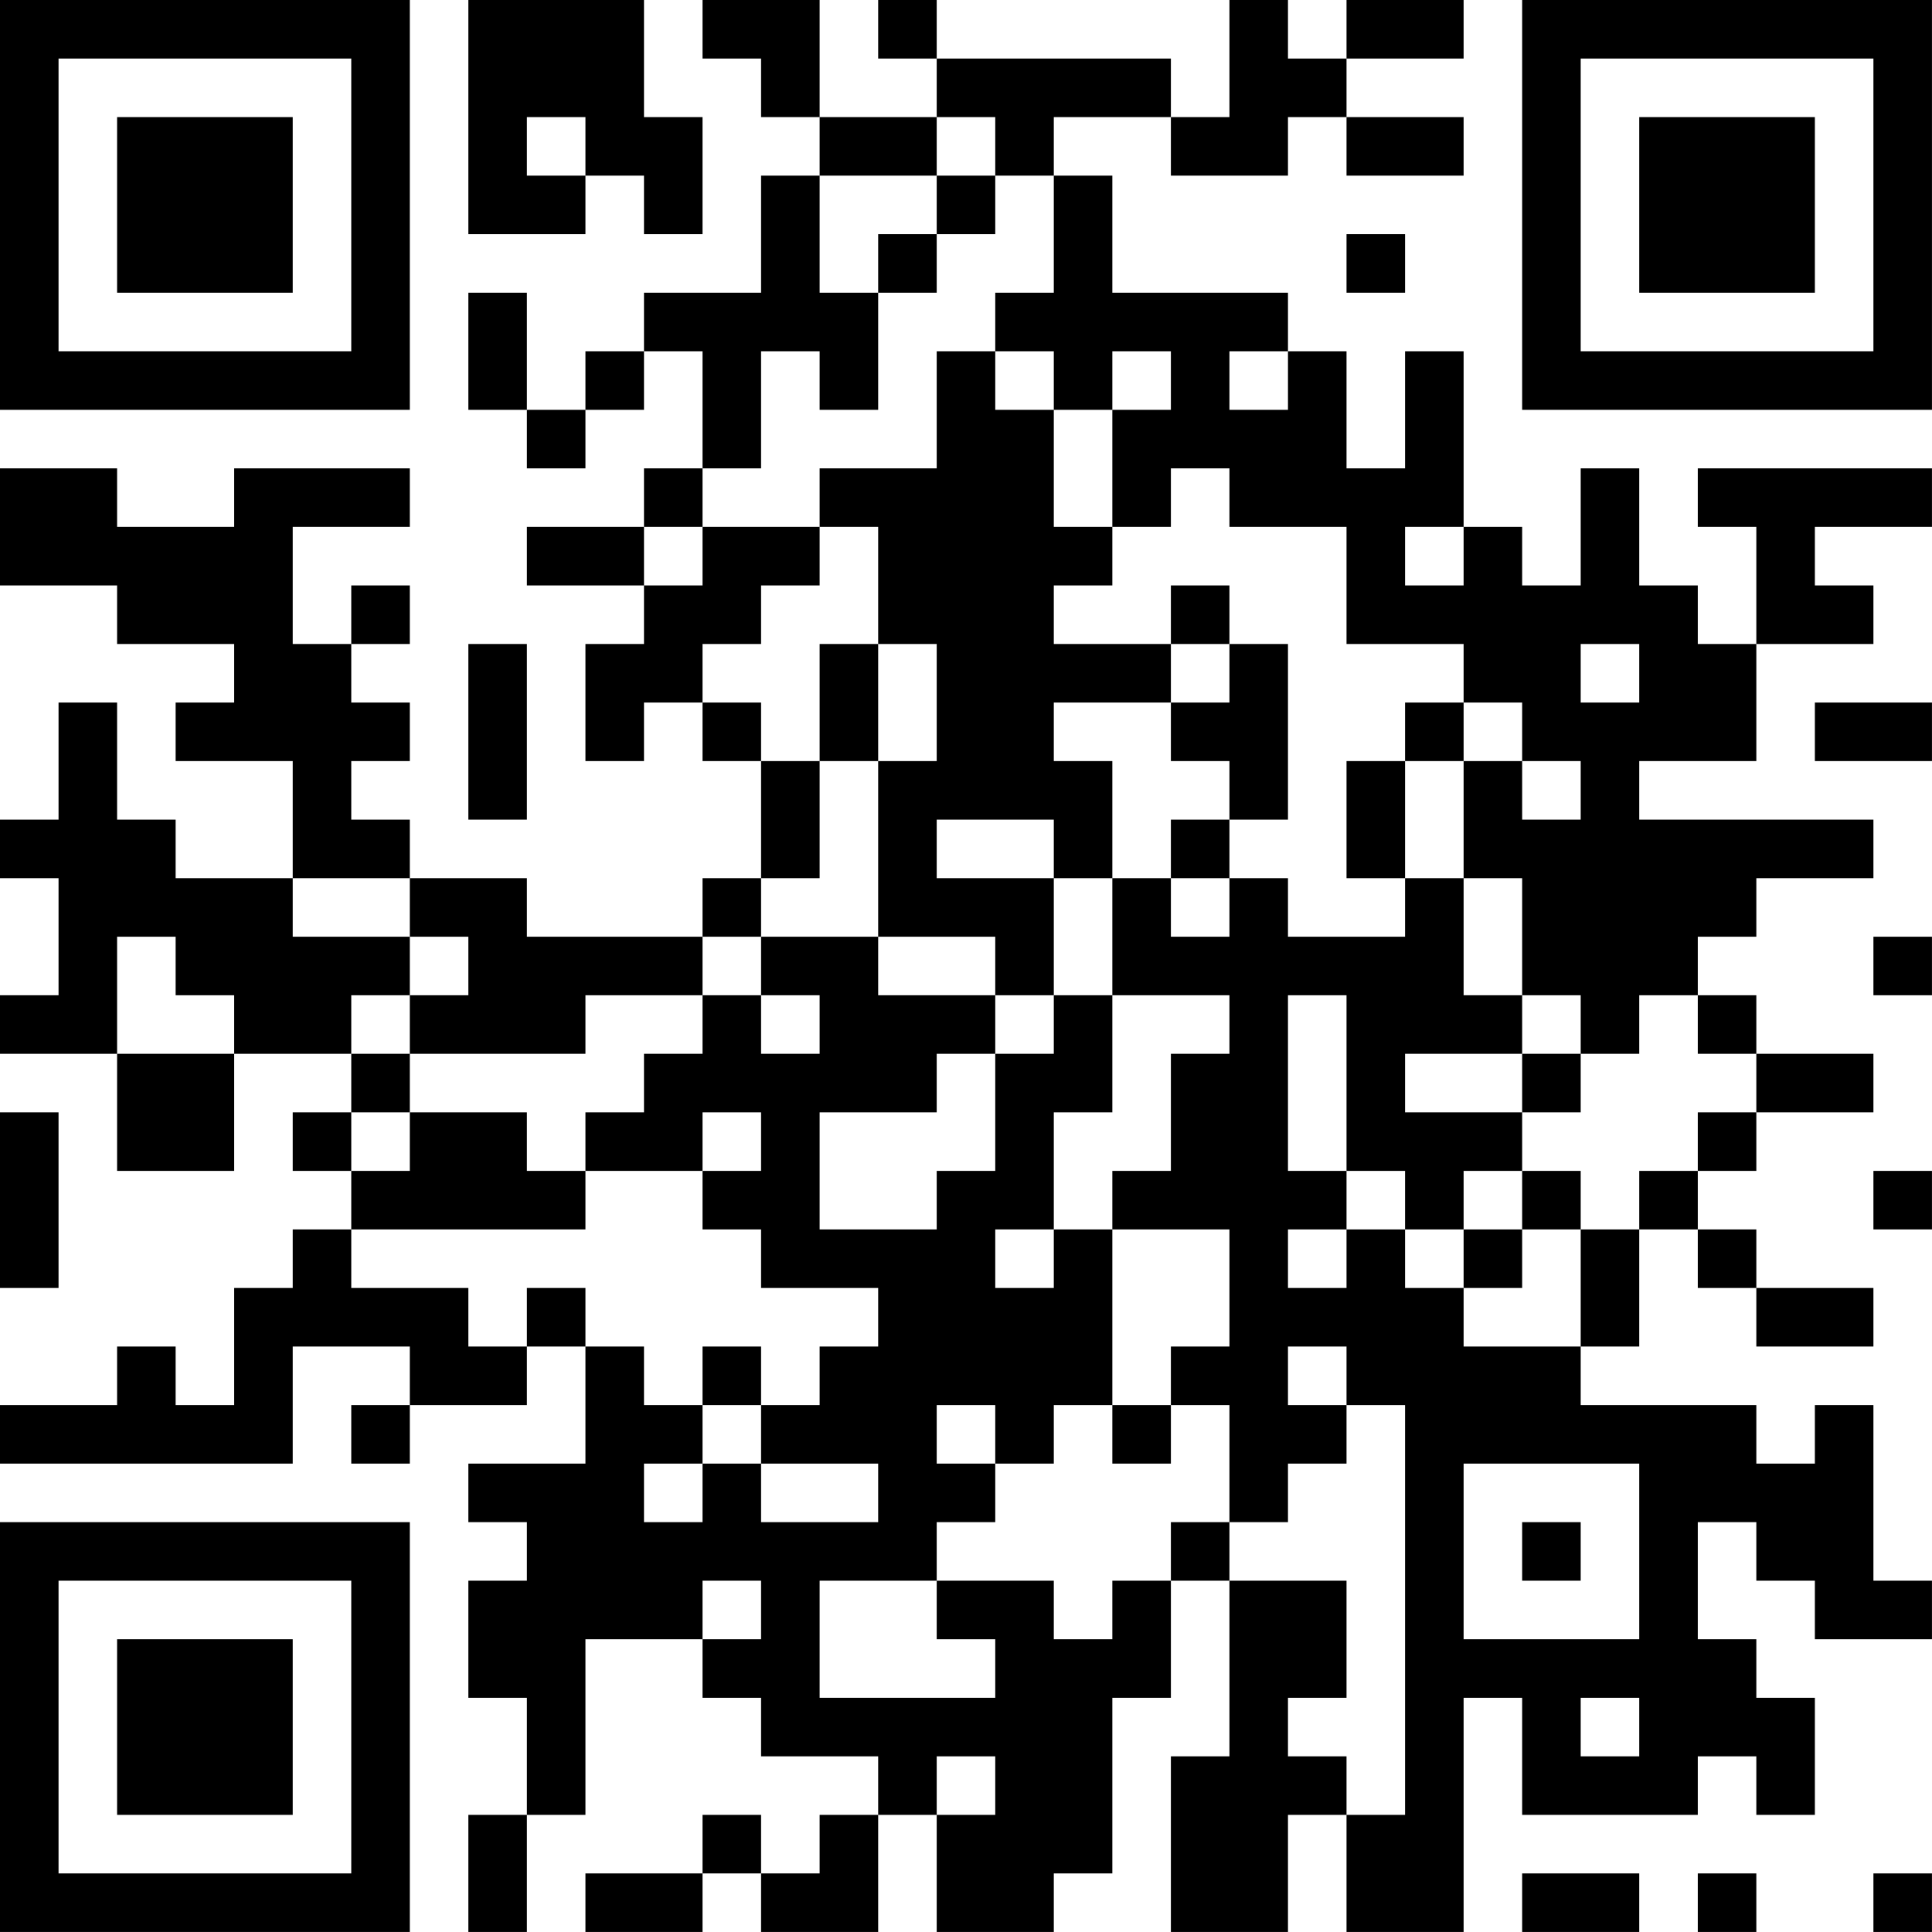 <?xml version="1.0" encoding="UTF-8"?>
<svg xmlns="http://www.w3.org/2000/svg" version="1.1" width="400" height="400" viewBox="0 0 400 400"><rect x="0" y="0" width="400" height="400" fill="#ffffff"/><g transform="scale(12.121)"><g transform="translate(0,0)"><path fill-rule="evenodd" d="M8 0L8 4L10 4L10 3L11 3L11 4L12 4L12 2L11 2L11 0ZM12 0L12 1L13 1L13 2L14 2L14 3L13 3L13 5L11 5L11 6L10 6L10 7L9 7L9 5L8 5L8 7L9 7L9 8L10 8L10 7L11 7L11 6L12 6L12 8L11 8L11 9L9 9L9 10L11 10L11 11L10 11L10 13L11 13L11 12L12 12L12 13L13 13L13 15L12 15L12 16L9 16L9 15L7 15L7 14L6 14L6 13L7 13L7 12L6 12L6 11L7 11L7 10L6 10L6 11L5 11L5 9L7 9L7 8L4 8L4 9L2 9L2 8L0 8L0 10L2 10L2 11L4 11L4 12L3 12L3 13L5 13L5 15L3 15L3 14L2 14L2 12L1 12L1 14L0 14L0 15L1 15L1 17L0 17L0 18L2 18L2 20L4 20L4 18L6 18L6 19L5 19L5 20L6 20L6 21L5 21L5 22L4 22L4 24L3 24L3 23L2 23L2 24L0 24L0 25L5 25L5 23L7 23L7 24L6 24L6 25L7 25L7 24L9 24L9 23L10 23L10 25L8 25L8 26L9 26L9 27L8 27L8 29L9 29L9 31L8 31L8 33L9 33L9 31L10 31L10 28L12 28L12 29L13 29L13 30L15 30L15 31L14 31L14 32L13 32L13 31L12 31L12 32L10 32L10 33L12 33L12 32L13 32L13 33L15 33L15 31L16 31L16 33L18 33L18 32L19 32L19 29L20 29L20 27L21 27L21 30L20 30L20 33L22 33L22 31L23 31L23 33L25 33L25 29L26 29L26 31L29 31L29 30L30 30L30 31L31 31L31 29L30 29L30 28L29 28L29 26L30 26L30 27L31 27L31 28L33 28L33 27L32 27L32 24L31 24L31 25L30 25L30 24L27 24L27 23L28 23L28 21L29 21L29 22L30 22L30 23L32 23L32 22L30 22L30 21L29 21L29 20L30 20L30 19L32 19L32 18L30 18L30 17L29 17L29 16L30 16L30 15L32 15L32 14L28 14L28 13L30 13L30 11L32 11L32 10L31 10L31 9L33 9L33 8L29 8L29 9L30 9L30 11L29 11L29 10L28 10L28 8L27 8L27 10L26 10L26 9L25 9L25 6L24 6L24 8L23 8L23 6L22 6L22 5L19 5L19 3L18 3L18 2L20 2L20 3L22 3L22 2L23 2L23 3L25 3L25 2L23 2L23 1L25 1L25 0L23 0L23 1L22 1L22 0L21 0L21 2L20 2L20 1L16 1L16 0L15 0L15 1L16 1L16 2L14 2L14 0ZM9 2L9 3L10 3L10 2ZM16 2L16 3L14 3L14 5L15 5L15 7L14 7L14 6L13 6L13 8L12 8L12 9L11 9L11 10L12 10L12 9L14 9L14 10L13 10L13 11L12 11L12 12L13 12L13 13L14 13L14 15L13 15L13 16L12 16L12 17L10 17L10 18L7 18L7 17L8 17L8 16L7 16L7 15L5 15L5 16L7 16L7 17L6 17L6 18L7 18L7 19L6 19L6 20L7 20L7 19L9 19L9 20L10 20L10 21L6 21L6 22L8 22L8 23L9 23L9 22L10 22L10 23L11 23L11 24L12 24L12 25L11 25L11 26L12 26L12 25L13 25L13 26L15 26L15 25L13 25L13 24L14 24L14 23L15 23L15 22L13 22L13 21L12 21L12 20L13 20L13 19L12 19L12 20L10 20L10 19L11 19L11 18L12 18L12 17L13 17L13 18L14 18L14 17L13 17L13 16L15 16L15 17L17 17L17 18L16 18L16 19L14 19L14 21L16 21L16 20L17 20L17 18L18 18L18 17L19 17L19 19L18 19L18 21L17 21L17 22L18 22L18 21L19 21L19 24L18 24L18 25L17 25L17 24L16 24L16 25L17 25L17 26L16 26L16 27L14 27L14 29L17 29L17 28L16 28L16 27L18 27L18 28L19 28L19 27L20 27L20 26L21 26L21 27L23 27L23 29L22 29L22 30L23 30L23 31L24 31L24 24L23 24L23 23L22 23L22 24L23 24L23 25L22 25L22 26L21 26L21 24L20 24L20 23L21 23L21 21L19 21L19 20L20 20L20 18L21 18L21 17L19 17L19 15L20 15L20 16L21 16L21 15L22 15L22 16L24 16L24 15L25 15L25 17L26 17L26 18L24 18L24 19L26 19L26 20L25 20L25 21L24 21L24 20L23 20L23 17L22 17L22 20L23 20L23 21L22 21L22 22L23 22L23 21L24 21L24 22L25 22L25 23L27 23L27 21L28 21L28 20L29 20L29 19L30 19L30 18L29 18L29 17L28 17L28 18L27 18L27 17L26 17L26 15L25 15L25 13L26 13L26 14L27 14L27 13L26 13L26 12L25 12L25 11L23 11L23 9L21 9L21 8L20 8L20 9L19 9L19 7L20 7L20 6L19 6L19 7L18 7L18 6L17 6L17 5L18 5L18 3L17 3L17 2ZM16 3L16 4L15 4L15 5L16 5L16 4L17 4L17 3ZM23 4L23 5L24 5L24 4ZM16 6L16 8L14 8L14 9L15 9L15 11L14 11L14 13L15 13L15 16L17 16L17 17L18 17L18 15L19 15L19 13L18 13L18 12L20 12L20 13L21 13L21 14L20 14L20 15L21 15L21 14L22 14L22 11L21 11L21 10L20 10L20 11L18 11L18 10L19 10L19 9L18 9L18 7L17 7L17 6ZM21 6L21 7L22 7L22 6ZM24 9L24 10L25 10L25 9ZM8 11L8 14L9 14L9 11ZM15 11L15 13L16 13L16 11ZM20 11L20 12L21 12L21 11ZM27 11L27 12L28 12L28 11ZM24 12L24 13L23 13L23 15L24 15L24 13L25 13L25 12ZM31 12L31 13L33 13L33 12ZM16 14L16 15L18 15L18 14ZM2 16L2 18L4 18L4 17L3 17L3 16ZM32 16L32 17L33 17L33 16ZM26 18L26 19L27 19L27 18ZM0 19L0 22L1 22L1 19ZM26 20L26 21L25 21L25 22L26 22L26 21L27 21L27 20ZM32 20L32 21L33 21L33 20ZM12 23L12 24L13 24L13 23ZM19 24L19 25L20 25L20 24ZM25 25L25 28L28 28L28 25ZM26 26L26 27L27 27L27 26ZM12 27L12 28L13 28L13 27ZM27 29L27 30L28 30L28 29ZM16 30L16 31L17 31L17 30ZM26 32L26 33L28 33L28 32ZM29 32L29 33L30 33L30 32ZM32 32L32 33L33 33L33 32ZM0 0L0 7L7 7L7 0ZM1 1L1 6L6 6L6 1ZM2 2L2 5L5 5L5 2ZM26 0L26 7L33 7L33 0ZM27 1L27 6L32 6L32 1ZM28 2L28 5L31 5L31 2ZM0 26L0 33L7 33L7 26ZM1 27L1 32L6 32L6 27ZM2 28L2 31L5 31L5 28Z" fill="#000000"/></g></g></svg>
